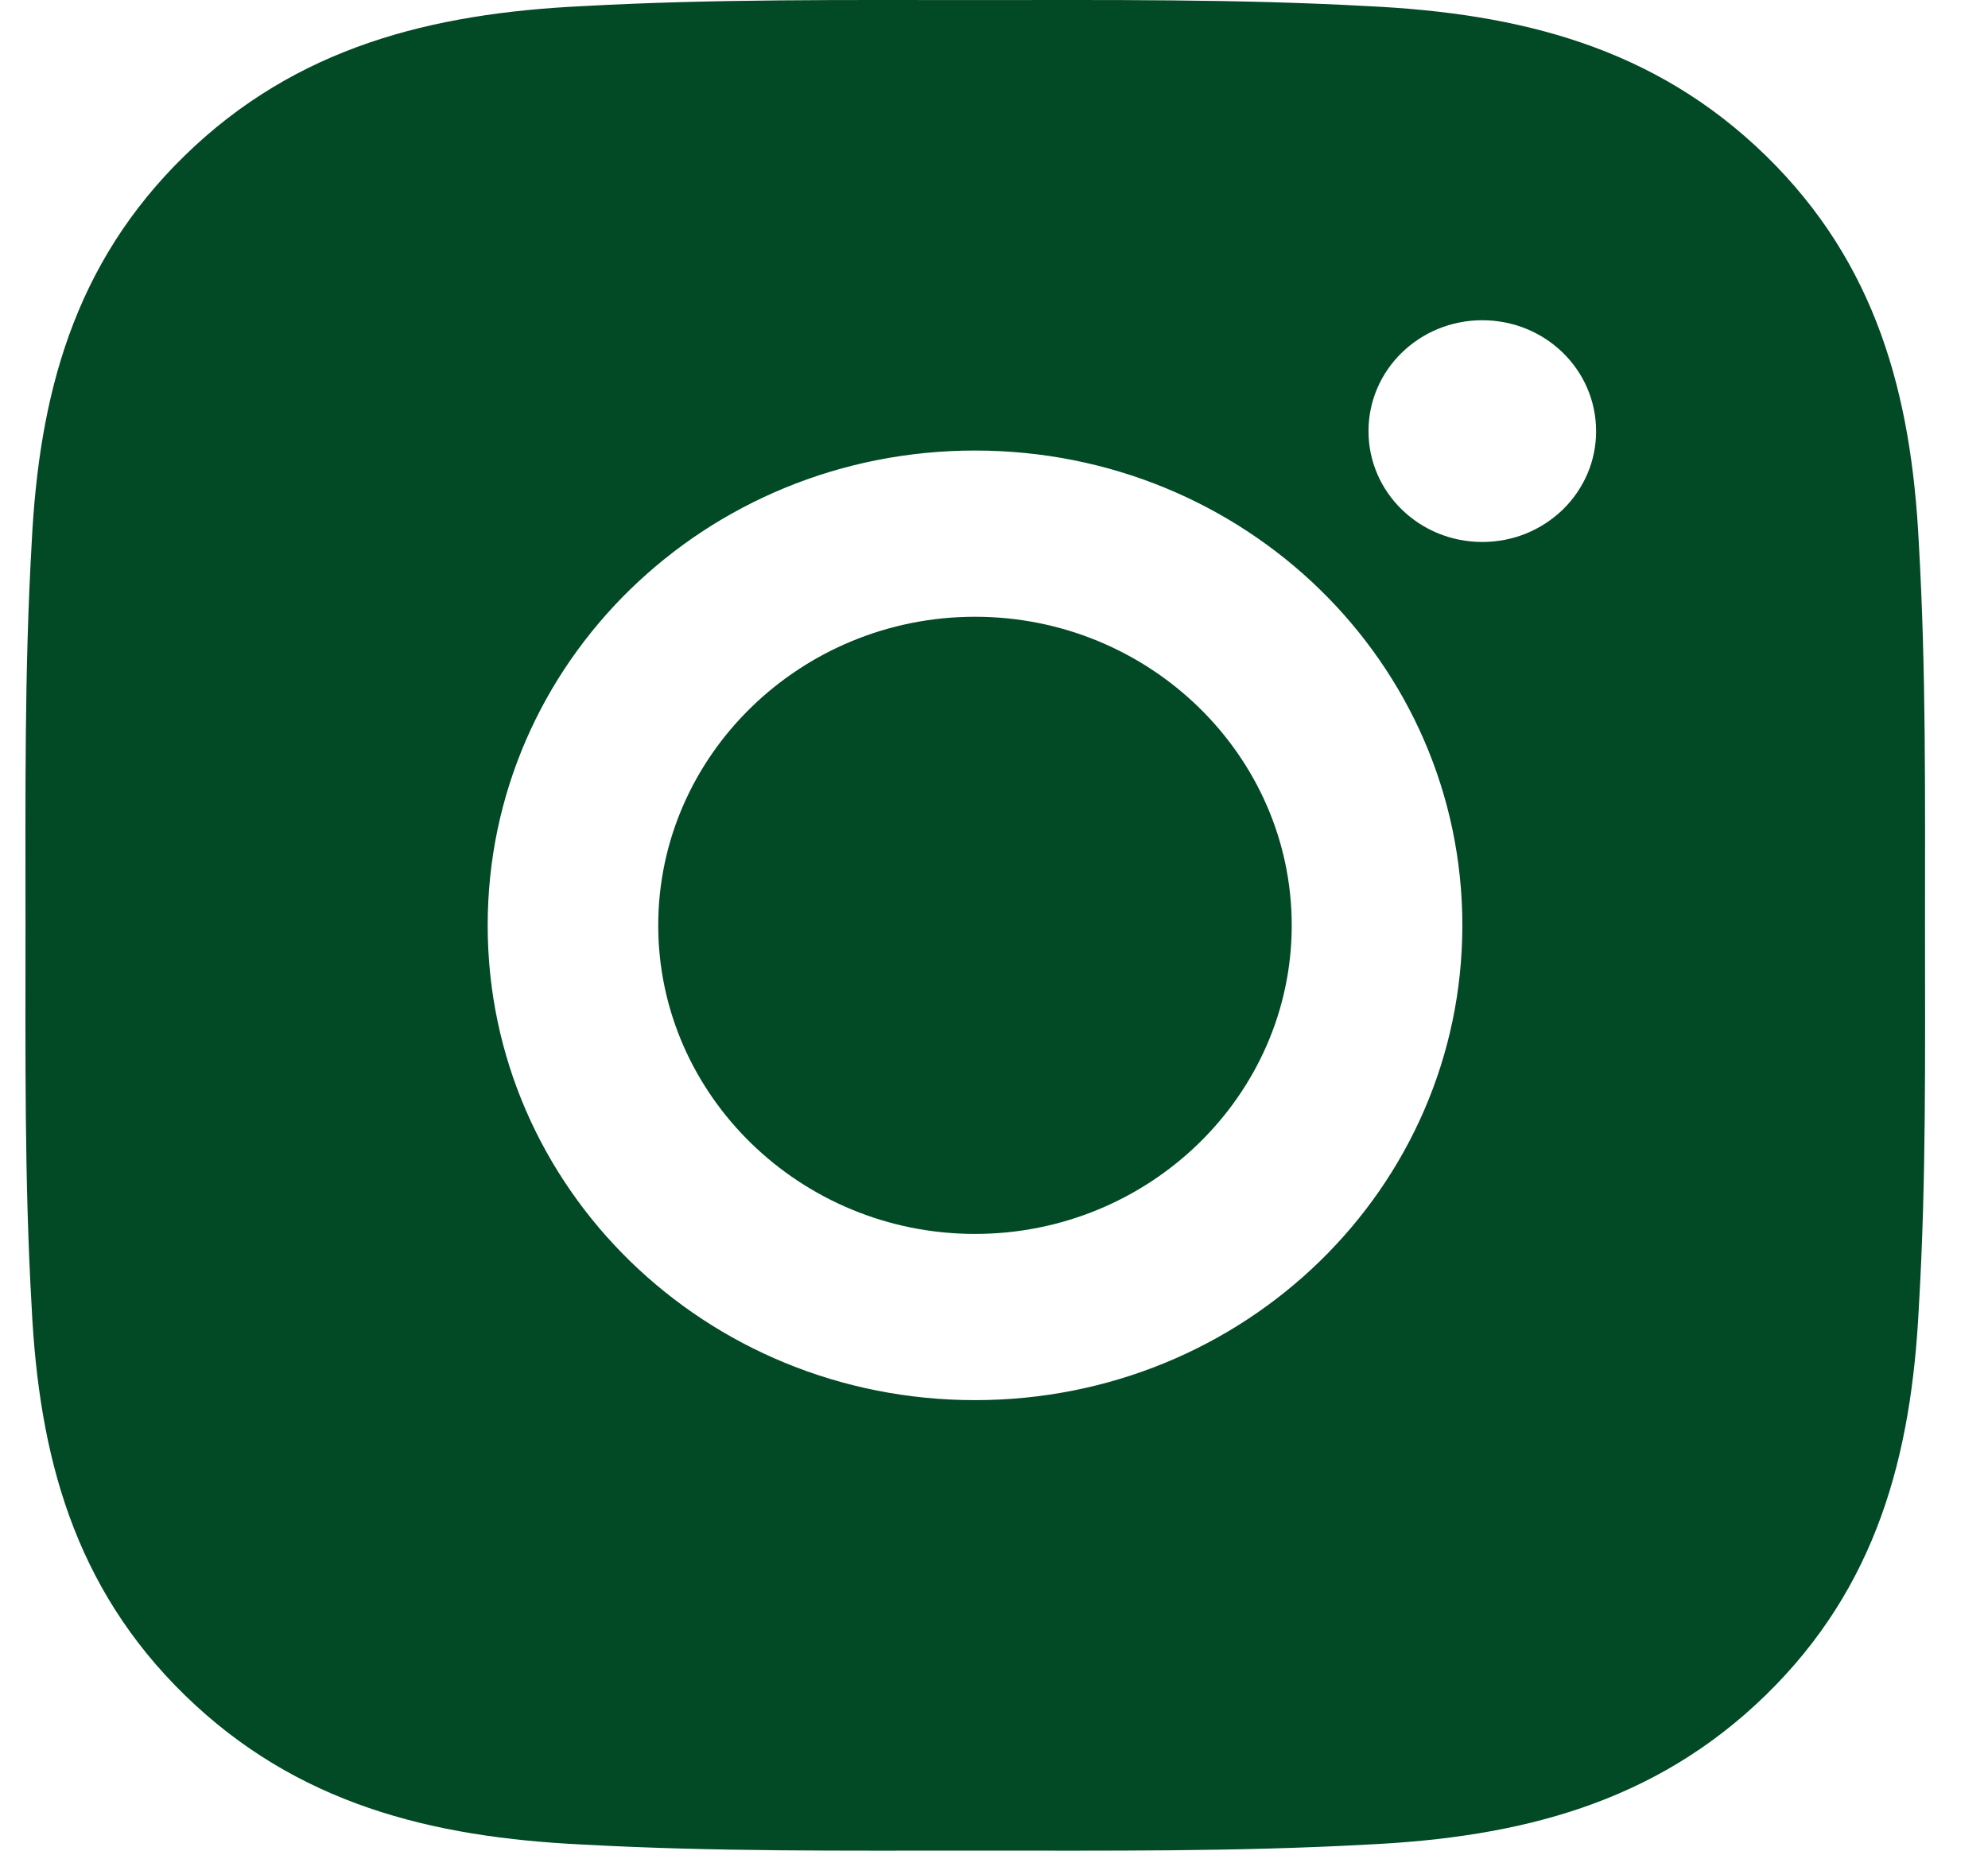 <svg width="29" height="27" viewBox="0 0 29 27" fill="none" xmlns="http://www.w3.org/2000/svg">
<path d="M14.223 8.998C11.679 8.998 9.602 11.021 9.602 13.5C9.602 15.979 11.679 18.002 14.223 18.002C16.767 18.002 18.843 15.979 18.843 13.5C18.843 11.021 16.767 8.998 14.223 8.998ZM28.081 13.5C28.081 11.636 28.098 9.788 27.991 7.927C27.883 5.766 27.377 3.848 25.755 2.267C24.129 0.683 22.164 0.194 19.945 0.089C18.032 -0.016 16.136 0.001 14.226 0.001C12.313 0.001 10.417 -0.016 8.507 0.089C6.289 0.194 4.32 0.687 2.698 2.267C1.072 3.851 0.569 5.766 0.462 7.927C0.355 9.792 0.372 11.639 0.372 13.5C0.372 15.361 0.355 17.212 0.462 19.073C0.569 21.234 1.076 23.152 2.698 24.733C4.323 26.317 6.289 26.806 8.507 26.911C10.42 27.016 12.316 26.999 14.226 26.999C16.14 26.999 18.036 27.016 19.945 26.911C22.164 26.806 24.133 26.313 25.755 24.733C27.381 23.149 27.883 21.234 27.991 19.073C28.101 17.212 28.081 15.364 28.081 13.5ZM14.223 20.427C10.289 20.427 7.114 17.333 7.114 13.5C7.114 9.667 10.289 6.573 14.223 6.573C18.157 6.573 21.332 9.667 21.332 13.5C21.332 17.333 18.157 20.427 14.223 20.427ZM21.623 7.907C20.705 7.907 19.963 7.184 19.963 6.29C19.963 5.395 20.705 4.672 21.623 4.672C22.542 4.672 23.283 5.395 23.283 6.29C23.284 6.502 23.241 6.713 23.158 6.909C23.074 7.105 22.952 7.284 22.798 7.434C22.643 7.584 22.46 7.703 22.259 7.785C22.057 7.866 21.841 7.907 21.623 7.907Z" fill="#024926"/>
</svg>
